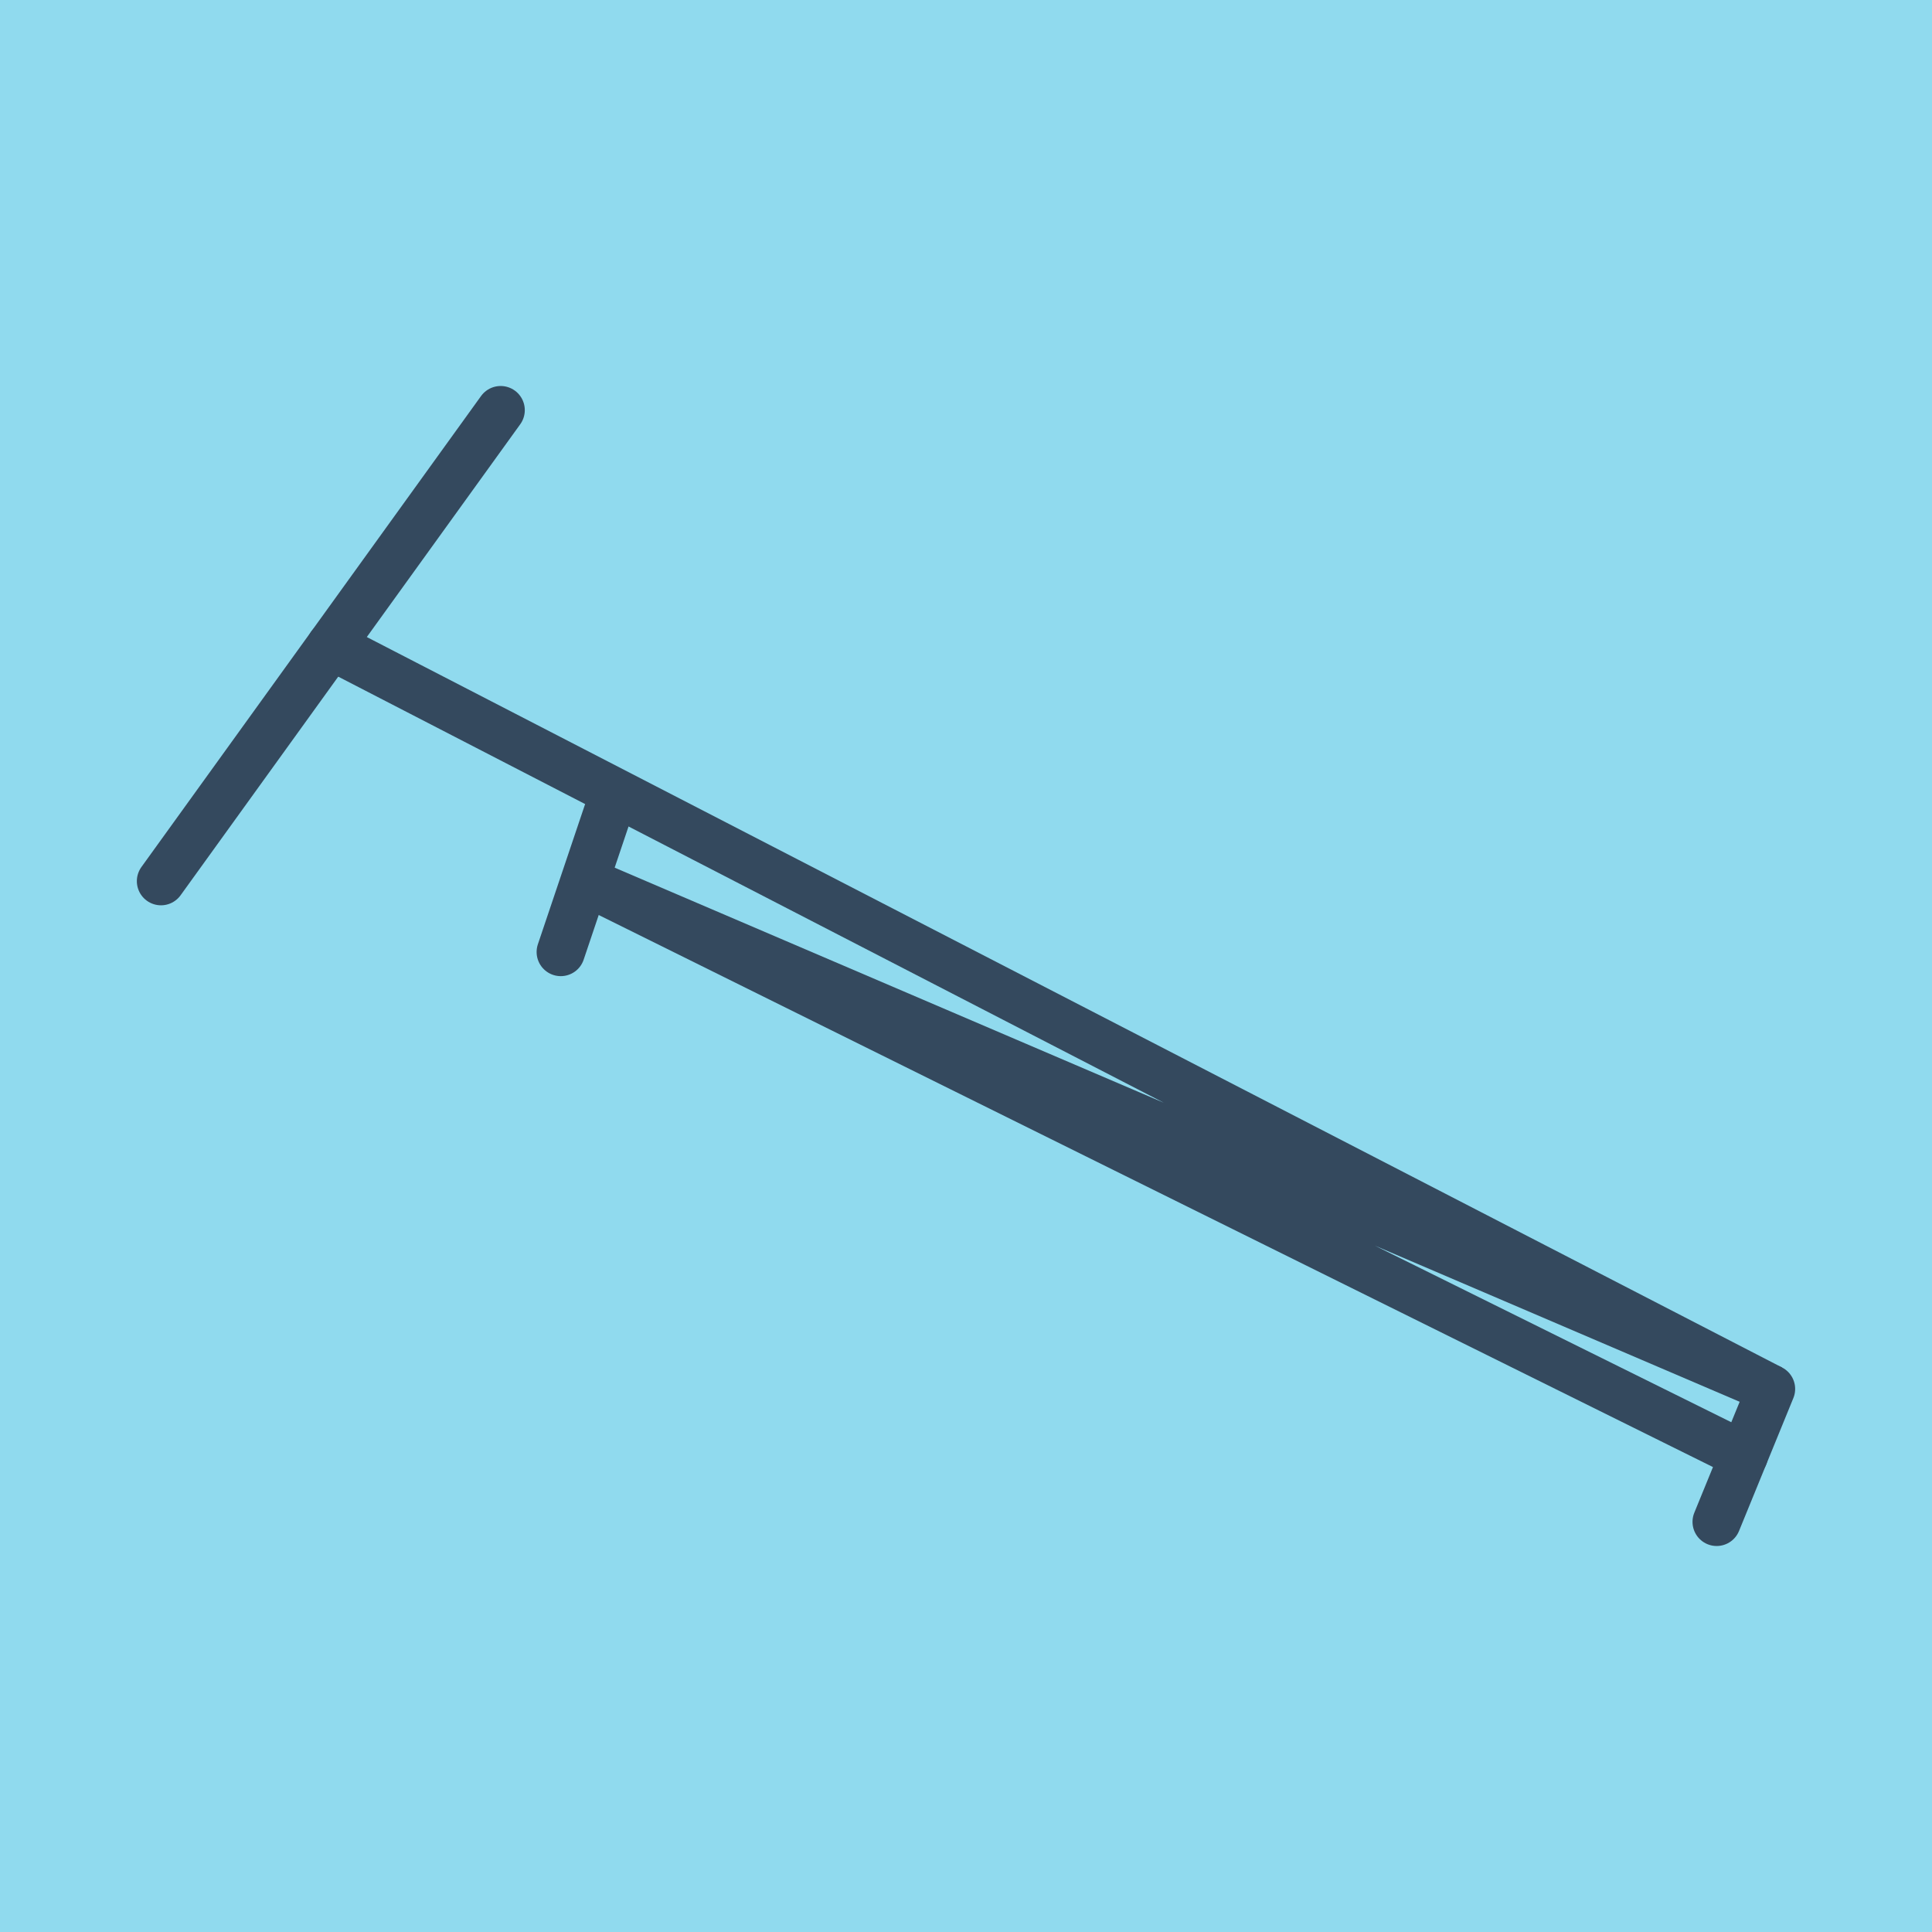 <?xml version="1.0" encoding="utf-8"?>
<!DOCTYPE svg PUBLIC "-//W3C//DTD SVG 1.1//EN" "http://www.w3.org/Graphics/SVG/1.1/DTD/svg11.dtd">
<svg xmlns="http://www.w3.org/2000/svg" xmlns:xlink="http://www.w3.org/1999/xlink" viewBox="-10 -10 120 120" preserveAspectRatio="xMidYMid meet">
	<path style="fill:#90daee" d="M-10-10h120v120H-10z"/>
			<polyline stroke-linecap="round" points="0,44.73 21.096,15.475 " style="fill:none;stroke:#34495e;stroke-width: 3px"/>
			<polyline stroke-linecap="round" points="27.798,40.322 24.83,49.13 " style="fill:none;stroke:#34495e;stroke-width: 3px"/>
			<polyline stroke-linecap="round" points="100,76.27 96.625,84.525 " style="fill:none;stroke:#34495e;stroke-width: 3px"/>
			<polyline stroke-linecap="round" points="10.548,30.102 100,76.27 26.314,44.726 98.313,80.397 " style="fill:none;stroke:#34495e;stroke-width: 3px"/>
	</svg>
